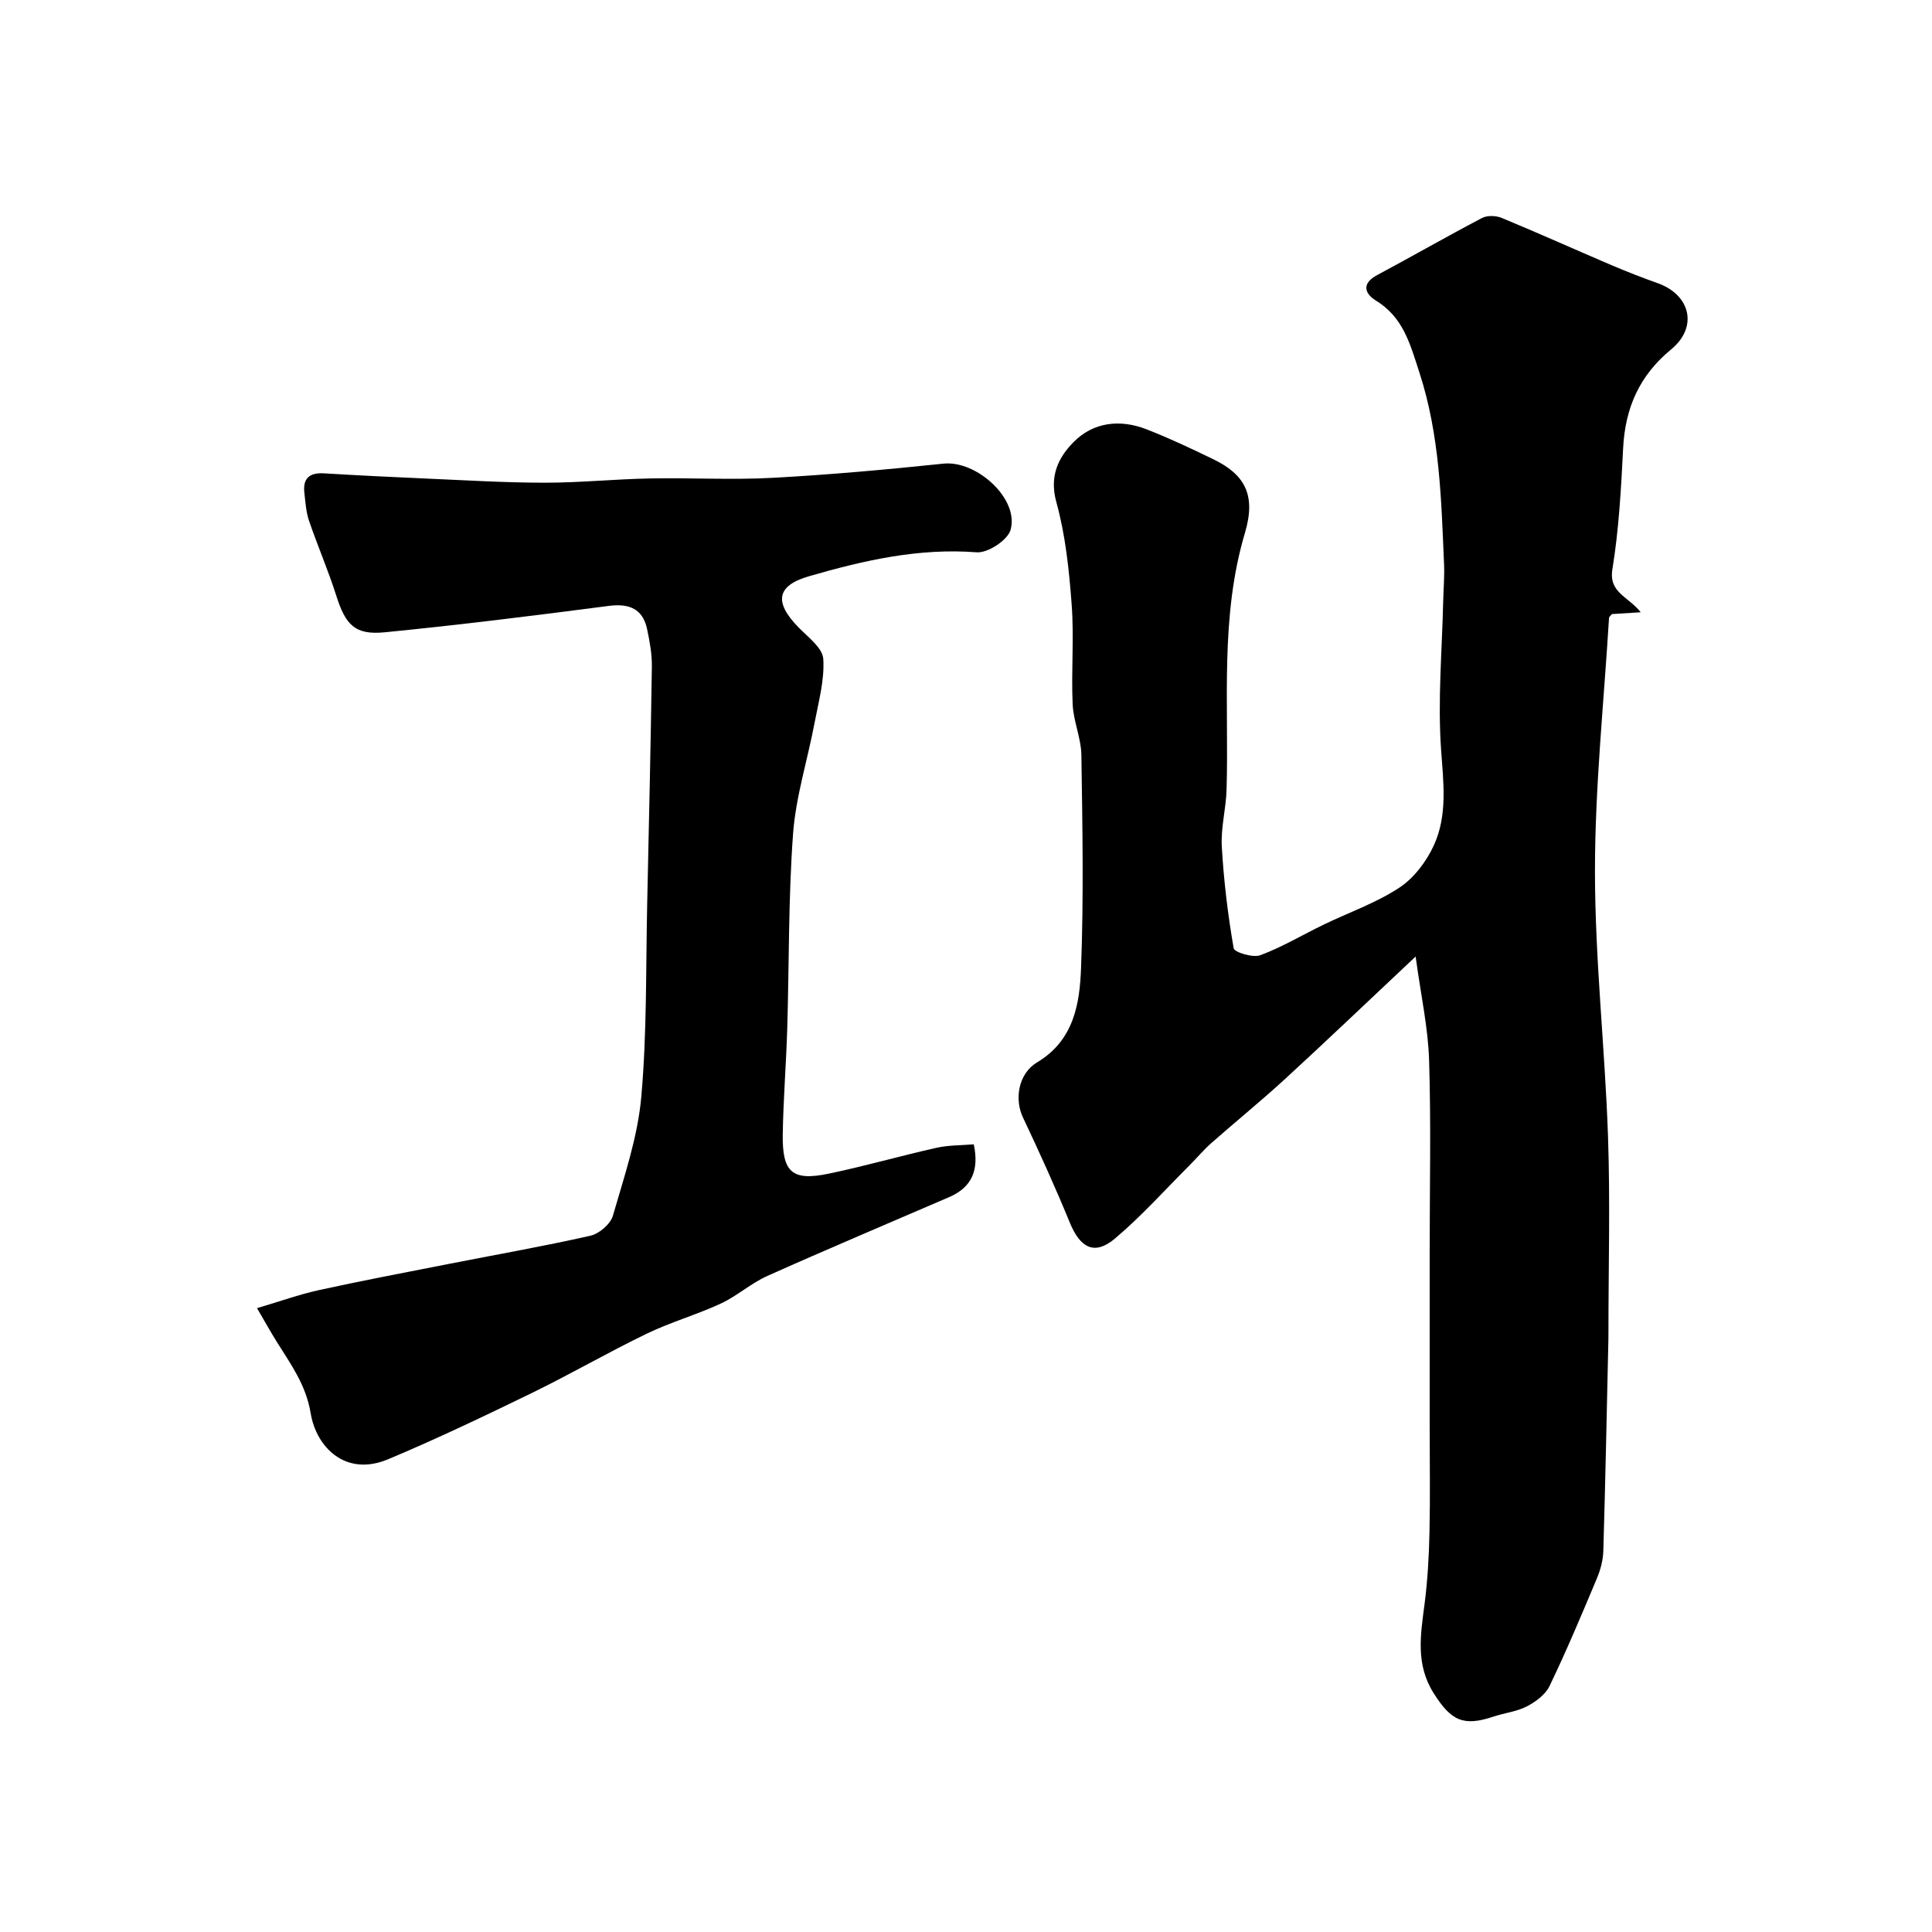 <svg enable-background="new 0 0 400 400" viewBox="0 0 400 400" xmlns="http://www.w3.org/2000/svg"><path d="m339.69 126.76c-2.71.17-4.36.28-5.98.38-.22.31-.56.56-.58.82-1.06 17.46-2.91 34.93-2.91 52.39 0 18.3 2.07 36.59 2.7 54.9.47 13.52.09 27.06.09 40.6 0 .5 0 1-.01 1.5-.33 14.6-.62 29.2-1.05 43.79-.06 1.9-.59 3.88-1.33 5.65-3.14 7.48-6.28 14.96-9.79 22.26-.85 1.78-2.86 3.28-4.69 4.23-2.12 1.1-4.66 1.36-6.98 2.14-6.22 2.08-8.74.82-12.33-4.85-3.81-6.02-2.7-12.19-1.88-18.56.63-4.89.9-9.85 1.01-14.78.16-7.35.04-14.71.04-22.06 0-12.03 0-24.05 0-36.08 0-13.19.29-26.39-.12-39.57-.21-6.72-1.69-13.41-2.79-21.48-9.7 9.11-18.29 17.32-27.03 25.35-4.97 4.56-10.22 8.82-15.28 13.28-1.55 1.36-2.88 2.97-4.35 4.44-5.17 5.16-10.05 10.65-15.62 15.34-4.2 3.53-7.16 1.93-9.31-3.3-3.02-7.37-6.32-14.63-9.73-21.84-1.73-3.66-1.01-8.98 2.95-11.36 7.62-4.56 8.82-12.11 9.1-19.53.56-14.67.29-29.38.07-44.06-.05-3.53-1.66-7.03-1.81-10.58-.31-6.85.31-13.75-.2-20.57-.53-7.14-1.28-14.4-3.18-21.27-1.48-5.37.42-9.21 3.55-12.39 4.09-4.16 9.61-4.8 15.07-2.69 4.71 1.83 9.3 4 13.86 6.21 6.35 3.08 8.97 7.21 6.58 15.23-5.23 17.56-3.3 35.4-3.81 53.17-.11 3.93-1.21 7.88-.99 11.78.4 7.06 1.25 14.12 2.46 21.08.14.83 3.98 2.01 5.51 1.44 4.54-1.69 8.76-4.23 13.15-6.35 5.23-2.53 10.83-4.47 15.64-7.64 3.04-2 5.64-5.45 7.17-8.82 2.84-6.26 1.95-12.96 1.47-19.77-.72-10.21.21-20.53.44-30.8.06-2.49.28-4.99.18-7.47-.58-13.41-.86-26.76-5.12-39.83-1.94-5.96-3.34-11.4-9.02-14.88-2.34-1.44-2.95-3.53.27-5.25 7.27-3.89 14.43-8 21.73-11.83 1.09-.57 2.9-.5 4.08-.01 7.64 3.16 15.19 6.56 22.8 9.81 3.14 1.34 6.33 2.57 9.54 3.72 6.74 2.43 8.34 9.07 2.74 13.68-6.6 5.43-9.53 12.15-9.95 20.49-.42 8.37-.88 16.79-2.22 25.04-.8 4.85 3.28 5.62 5.86 8.9z" fill="#000001"/><path d="m53.21 270.84c4.78-1.41 8.71-2.83 12.75-3.72 8.84-1.94 17.73-3.63 26.61-5.37 9.9-1.95 19.84-3.69 29.68-5.91 1.81-.41 4.14-2.41 4.64-4.13 2.34-8.11 5.14-16.28 5.88-24.6 1.19-13.36.93-26.85 1.23-40.28.36-16.27.72-32.53.96-48.8.04-2.58-.44-5.21-.98-7.75-.88-4.2-3.67-5.4-7.97-4.83-15.43 2.01-30.88 3.94-46.36 5.46-6.2.61-8.12-1.56-10.04-7.62-1.66-5.23-3.86-10.28-5.63-15.47-.62-1.81-.73-3.81-.96-5.74-.36-3.01 1.02-4.26 4.05-4.08 6.76.41 13.53.74 20.3 1.04 8.43.36 16.87.89 25.3.9 7.27.01 14.53-.74 21.8-.88 8.5-.17 17.02.33 25.49-.13 11.82-.64 23.62-1.71 35.39-2.94 6.82-.71 15.69 7.27 13.88 13.71-.6 2.13-4.71 4.83-7.01 4.65-12.02-.93-23.4 1.68-34.71 4.95-6.76 1.95-7.28 5.38-2.19 10.59 1.96 2.01 4.97 4.23 5.13 6.51.29 4.41-.99 8.95-1.83 13.4-1.45 7.64-3.87 15.19-4.43 22.89-.98 13.39-.8 26.86-1.2 40.29-.22 7.27-.81 14.53-.93 21.8-.13 7.98 1.94 9.79 9.54 8.21 7.48-1.56 14.84-3.68 22.29-5.35 2.5-.56 5.14-.5 7.72-.72 1.16 5.45-.49 8.94-5.1 10.93-12.55 5.42-25.15 10.73-37.62 16.31-3.4 1.52-6.29 4.17-9.68 5.74-4.99 2.31-10.35 3.83-15.3 6.22-8.04 3.88-15.78 8.38-23.81 12.29-9.8 4.77-19.66 9.48-29.71 13.7-8.95 3.76-14.93-2.62-16.06-9.47-.98-5.93-4.11-10.16-7.02-14.82-1.26-2.02-2.4-4.08-4.1-6.98z" fill="#000001"/></svg>